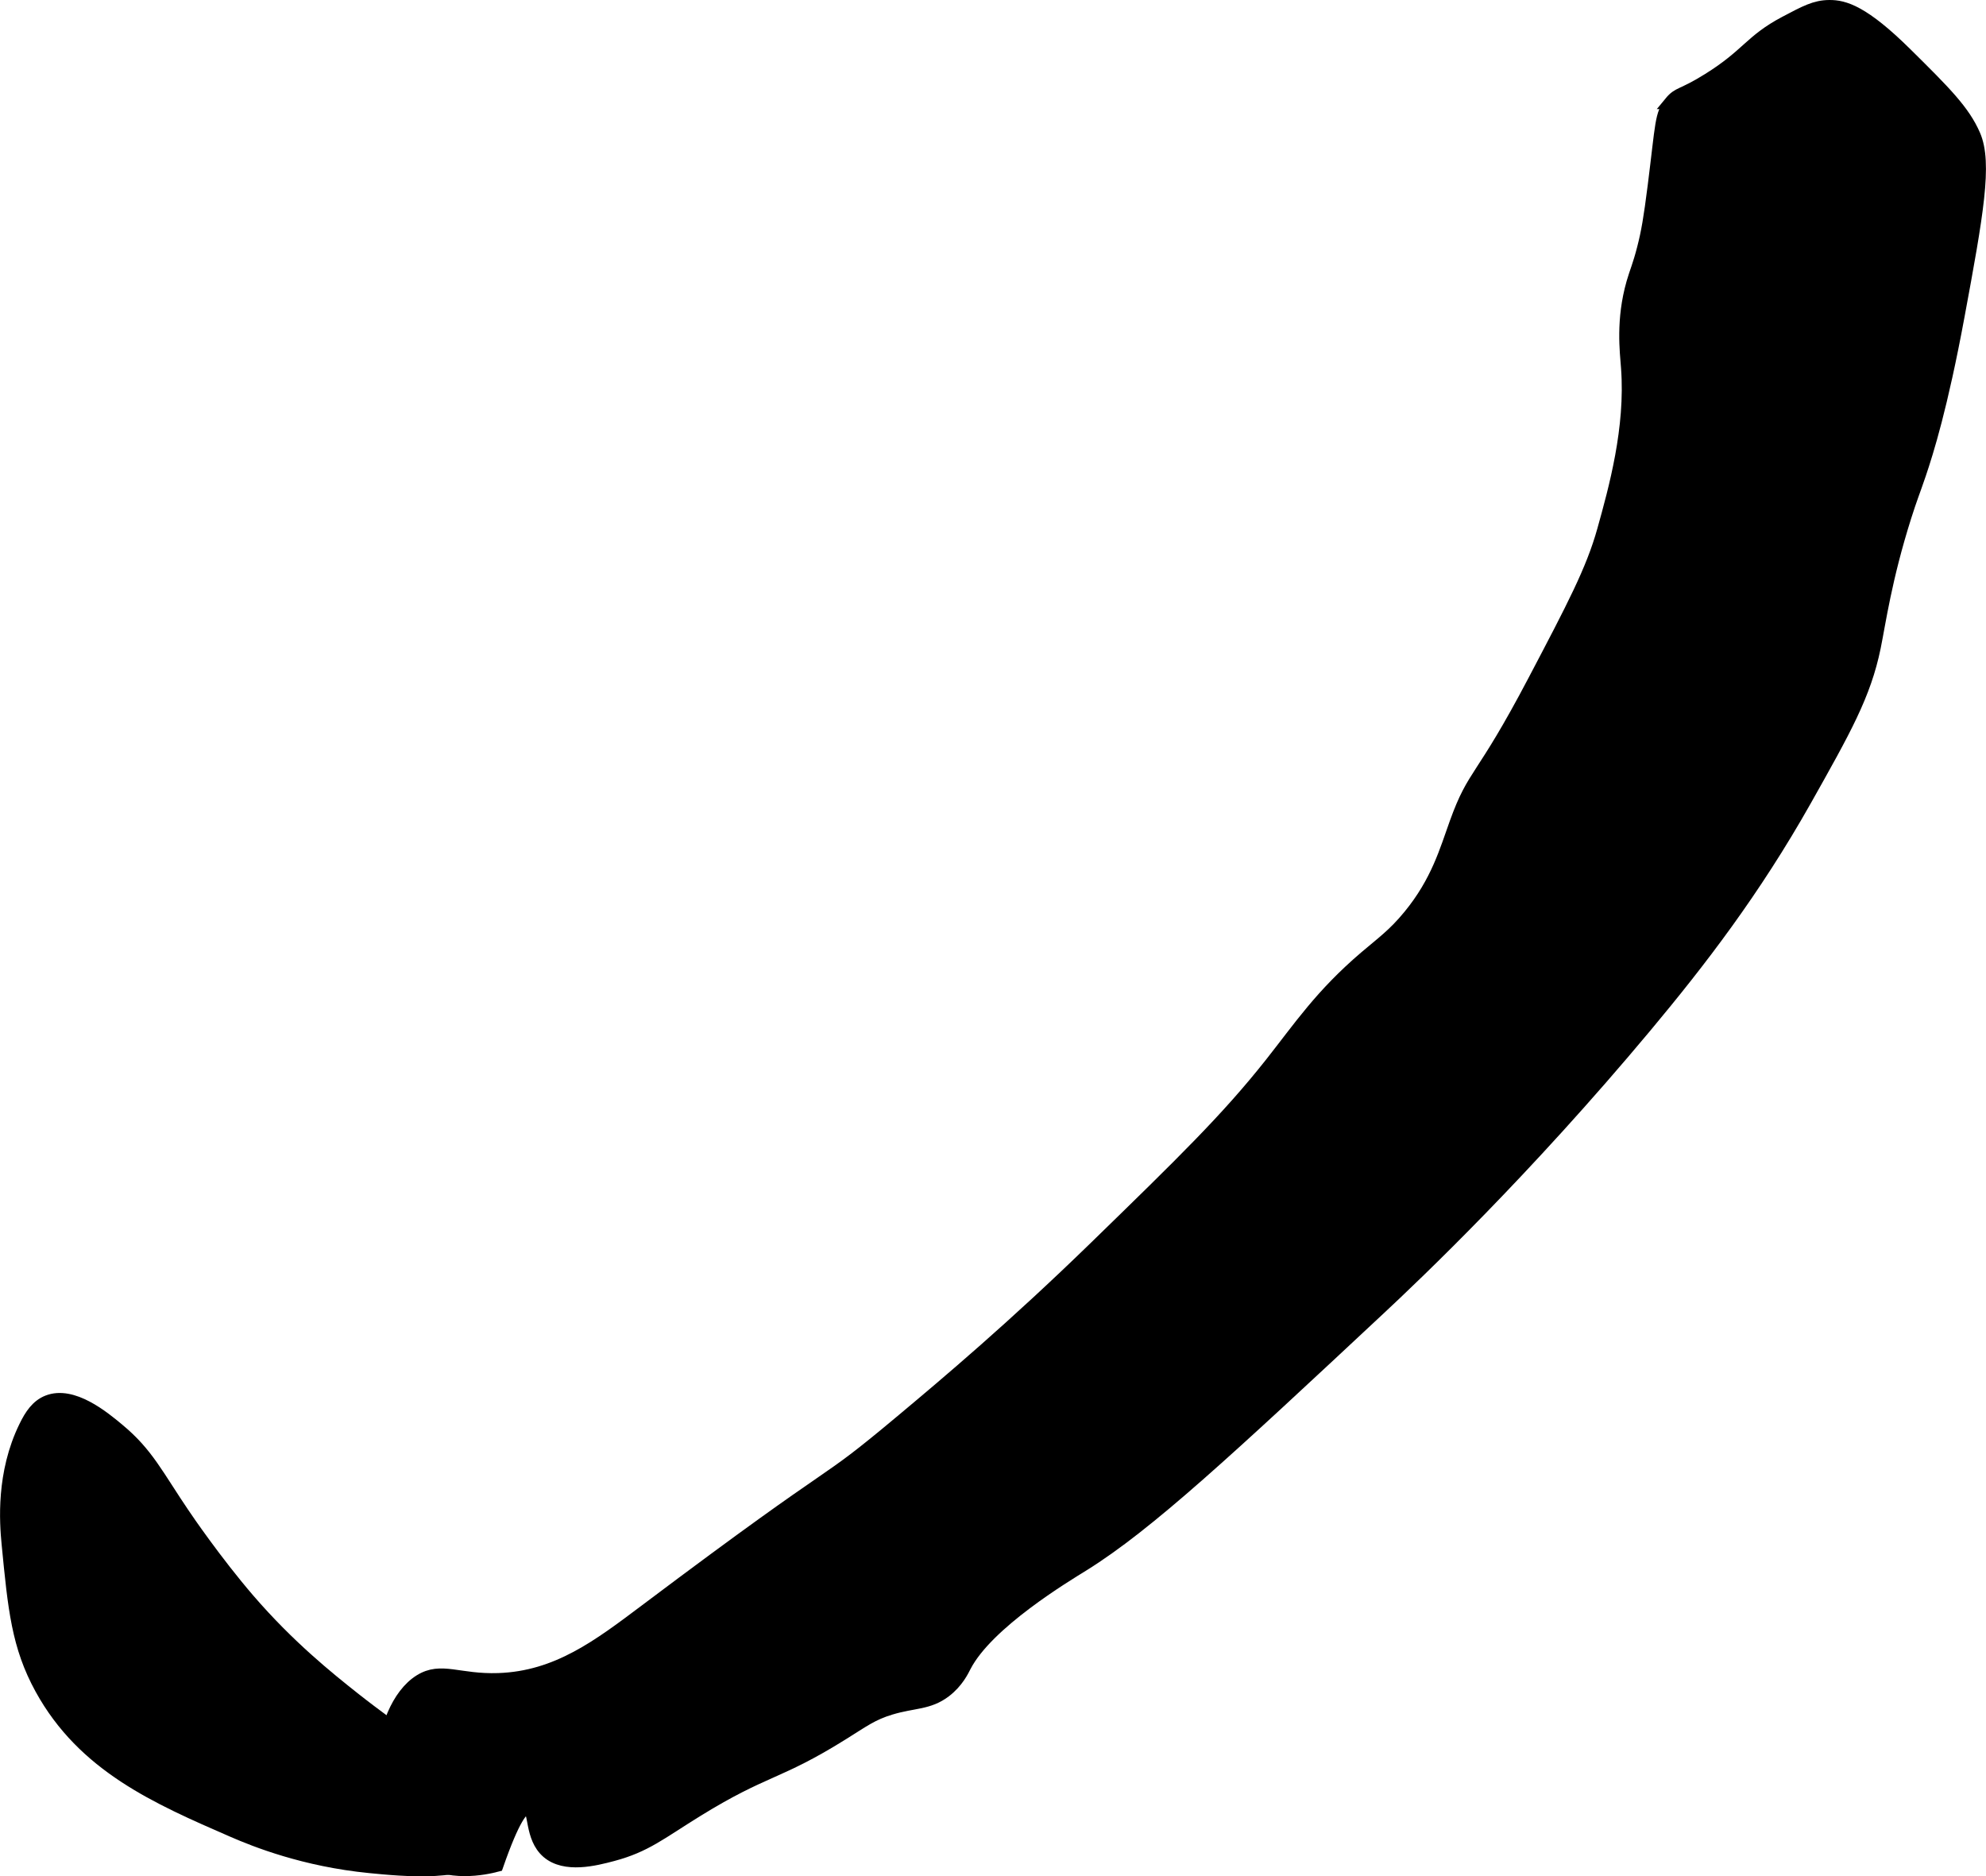 <?xml version="1.0" encoding="UTF-8"?>
<svg xmlns="http://www.w3.org/2000/svg"
     version="1.1"
     width="8.408mm"
     height="7.942mm"
     viewBox="0 0 23.834 22.513">
   <defs>
      <style type="text/css"><![CDATA[
      .b {
        stroke: #000;
        stroke-miterlimit: 10;
        stroke-width: .15px;
      }
    ]]></style>
   </defs>
   <path class="b"
         d="M20.048,1.23c-.117,.144-.104,.248-.199,.999-.05,.394-.078,.556-.128,.75-.054,.211-.088,.276-.128,.415-.127,.446-.079,.819-.064,1.021,.054,.723-.148,1.449-.287,1.947-.133,.478-.366,.92-.83,1.803-.646,1.23-.718,1.089-.941,1.707-.119,.329-.221,.706-.559,1.117-.185,.226-.333,.329-.527,.495-.533,.455-.787,.839-1.133,1.277-.529,.668-1.055,1.179-2.106,2.202-.989,.962-1.788,1.634-2.314,2.074-1.074,.9-.554,.383-3.08,2.282-.567,.426-1.064,.806-1.771,.83-.478,.016-.686-.143-.941,.016-.533,.333-.668,1.679,0,2.122,.341,.226,.769,.137,.926,.096,.199-.571,.306-.697,.367-.686,.095,.016,.031,.348,.239,.527,.21,.179,.565,.09,.782,.032,.394-.105,.573-.26,1.005-.527,.832-.514,.963-.431,1.755-.926,.244-.152,.354-.237,.574-.303,.278-.084,.455-.056,.654-.207,.147-.112,.212-.25,.239-.303,.269-.519,1.209-1.082,1.42-1.213,.778-.484,1.739-1.38,3.543-3.064,.46-.429,1.754-1.659,3.207-3.399,.65-.779,1.299-1.621,1.915-2.713,.475-.844,.713-1.265,.83-1.835,.062-.303,.131-.816,.367-1.564,.075-.236,.101-.291,.176-.511,.092-.273,.261-.808,.463-1.899,.226-1.22,.336-1.836,.191-2.17-.126-.291-.355-.519-.814-.973-.515-.51-.746-.576-.926-.574-.167,.001-.287,.065-.527,.192-.424,.224-.446,.387-.926,.686-.32,.2-.354,.154-.455,.277Z"/>
   <path class="b"
         d="M2.216,18.187c-.337-.497-.445-.744-.798-1.037-.173-.144-.546-.454-.846-.335-.126,.05-.202,.161-.271,.303-.274,.559-.232,1.146-.207,1.404,.076,.783,.119,1.229,.399,1.739,.511,.93,1.39,1.312,2.298,1.707,.275,.12,.863,.354,1.644,.431,.384,.038,1.244,.123,1.388-.207,.082-.188-.102-.437-.303-.702-.385-.508-.705-.665-1.277-1.117-.3-.238-.775-.617-1.261-1.181-.392-.455-.751-.983-.766-1.005Z"/>
</svg>
